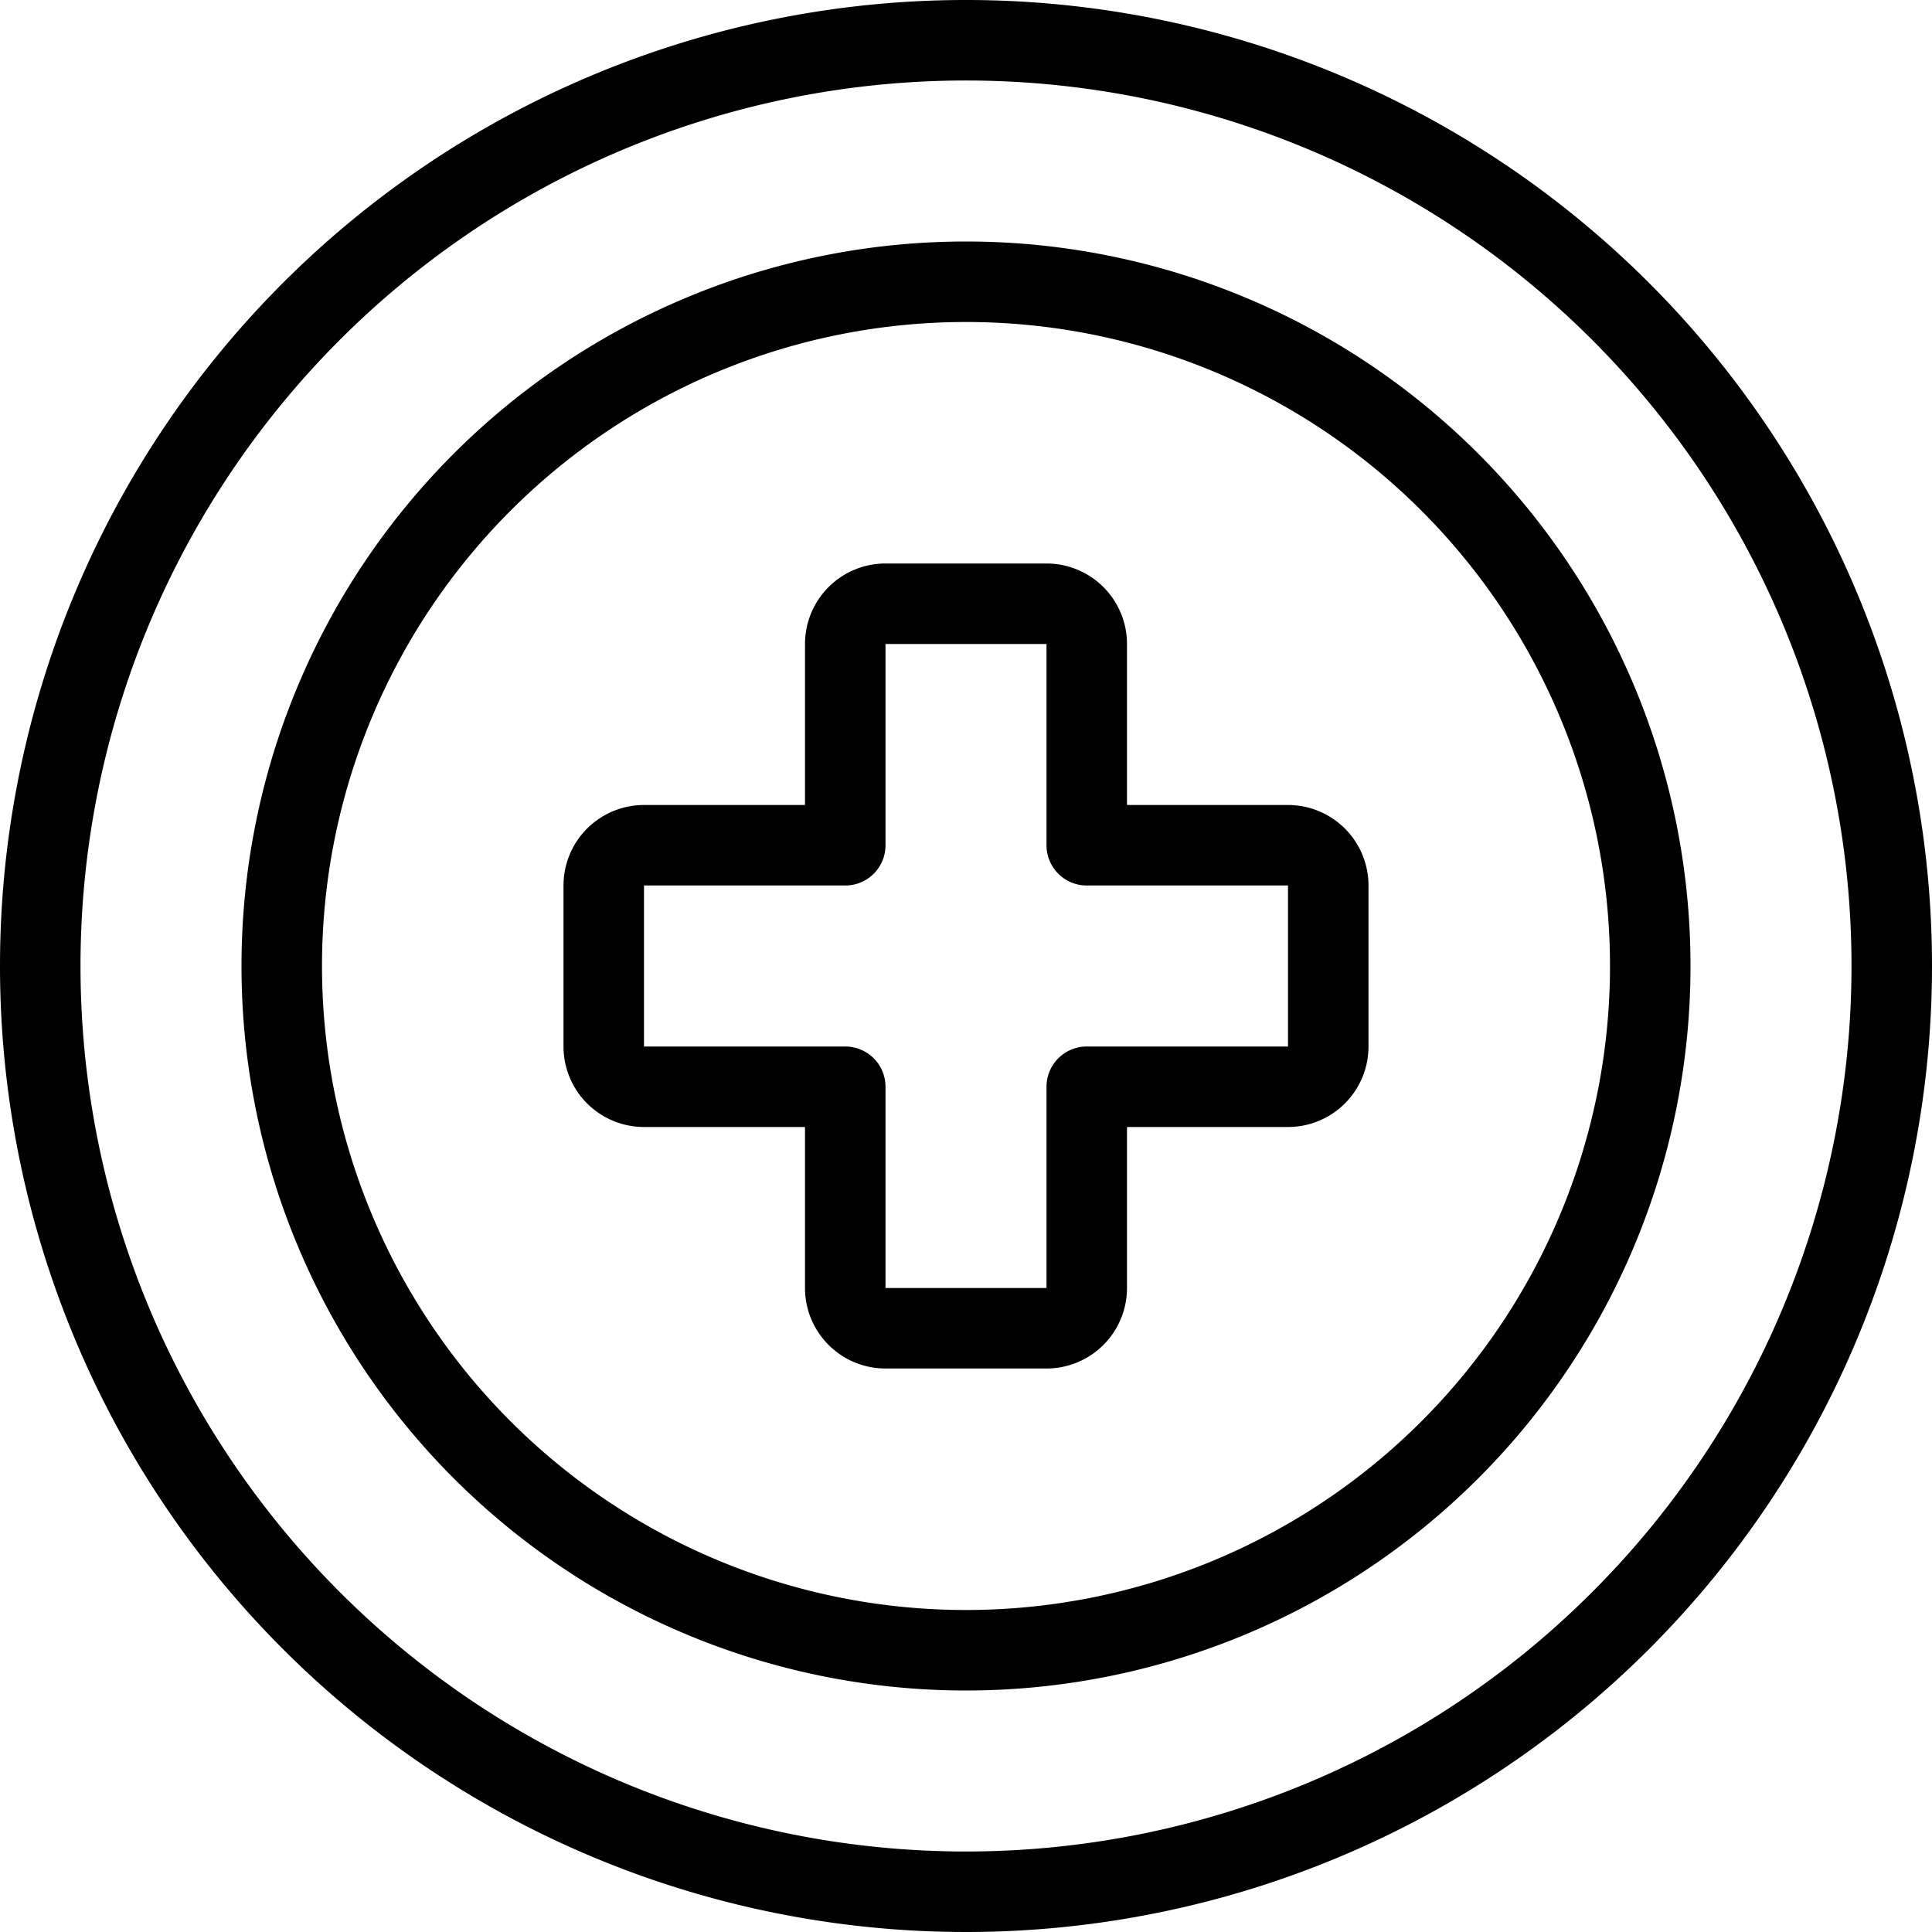<svg viewBox="0 0 24 24" xmlns="http://www.w3.org/2000/svg"><g transform="matrix(1,0,0,1,0,0)"><path d="M0.500 12.000 A11.500 11.500 0 1 0 23.500 12.000 A11.500 11.500 0 1 0 0.500 12.000 Z" fill="none" stroke="#000000" stroke-linecap="round" stroke-linejoin="round"></path><path d="M3.500 12.000 A8.500 8.500 0 1 0 20.500 12.000 A8.500 8.500 0 1 0 3.500 12.000 Z" fill="none" stroke="#000000" stroke-linecap="round" stroke-linejoin="round"></path><path d="M16.5,11a.5.5,0,0,0-.5-.5H13.5V8a.5.5,0,0,0-.5-.5H11a.5.5,0,0,0-.5.5v2.5H8a.5.5,0,0,0-.5.5v2a.5.5,0,0,0,.5.5h2.5V16a.5.5,0,0,0,.5.5h2a.5.5,0,0,0,.5-.5V13.5H16a.5.5,0,0,0,.5-.5Z" fill="none" stroke="#000000" stroke-linecap="round" stroke-linejoin="round"></path></g></svg>